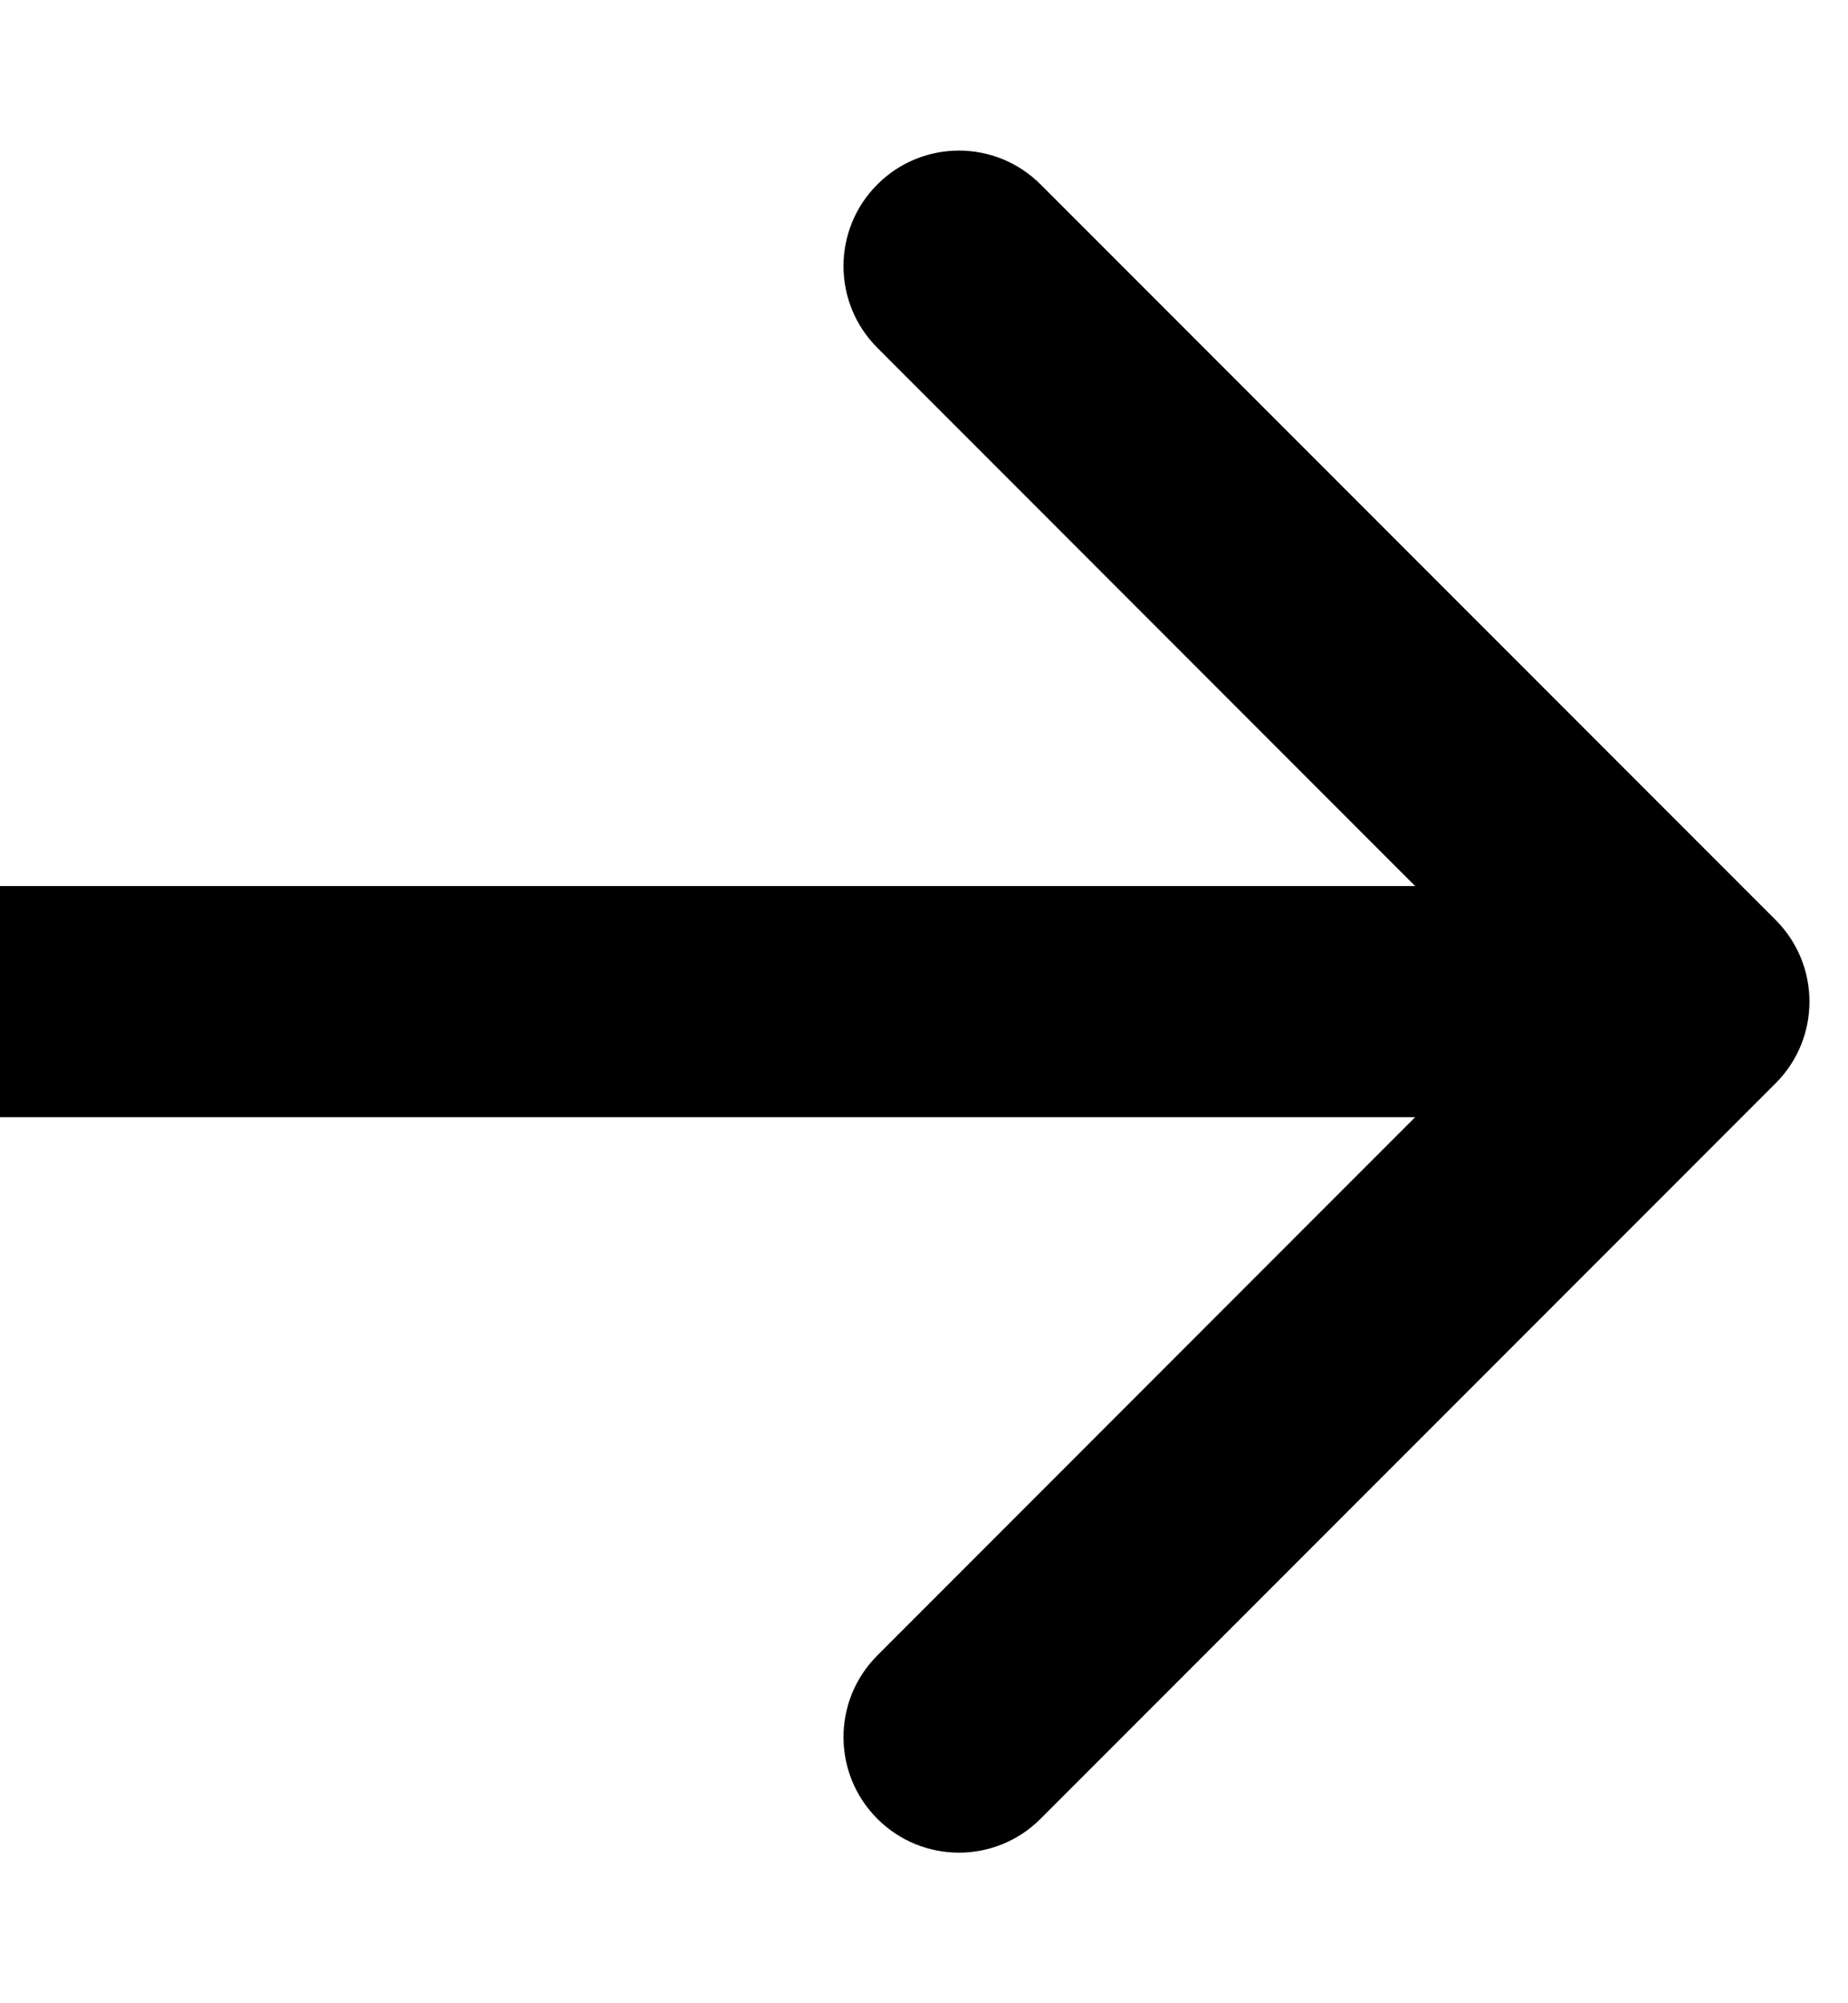 <svg width="12" height="13" viewBox="0 0 12 13" fill="none" xmlns="http://www.w3.org/2000/svg">
<path d="M11.53 7.03C11.823 6.737 11.823 6.263 11.53 5.97L6.757 1.197C6.464 0.904 5.99 0.904 5.697 1.197C5.404 1.49 5.404 1.964 5.697 2.257L9.939 6.5L5.697 10.743C5.404 11.036 5.404 11.51 5.697 11.803C5.99 12.096 6.464 12.096 6.757 11.803L11.53 7.03ZM0 7.25H11V5.75H0V7.25Z" fill="#000"></path>
</svg>